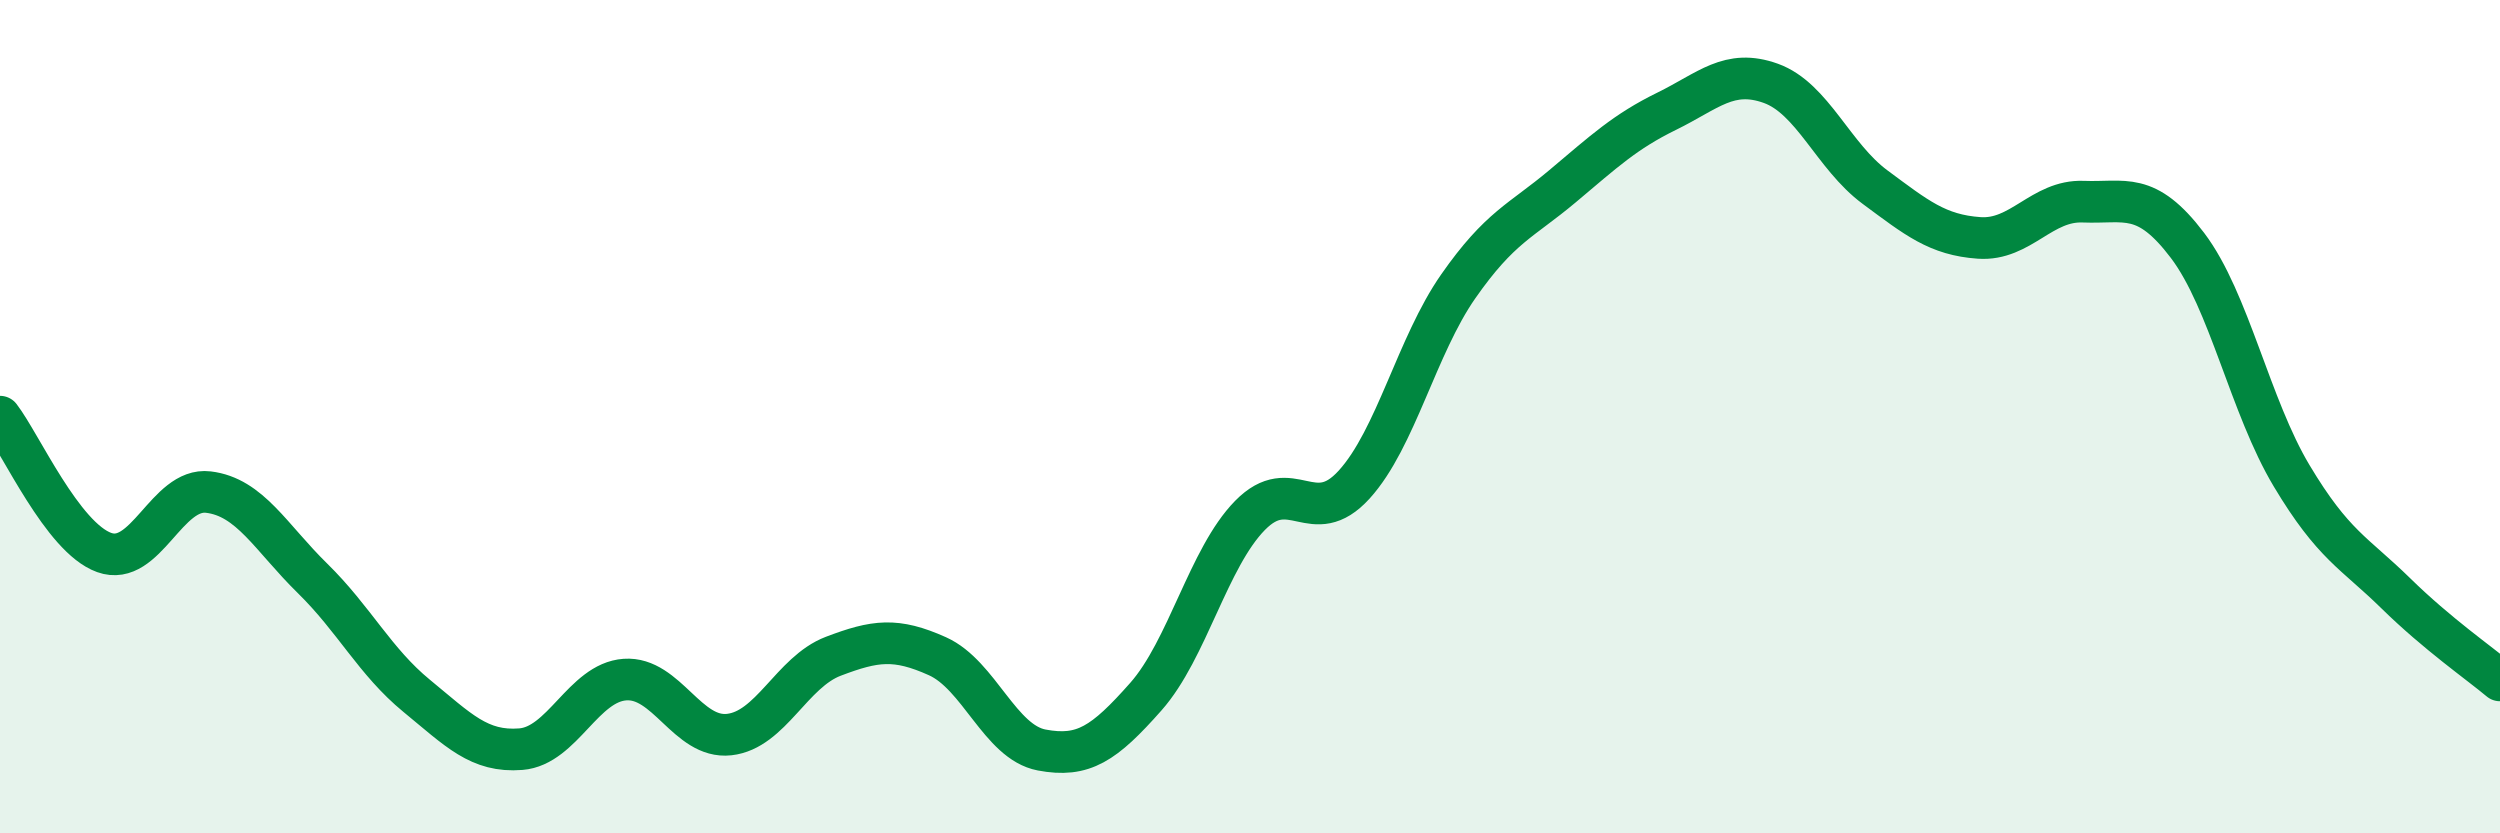 
    <svg width="60" height="20" viewBox="0 0 60 20" xmlns="http://www.w3.org/2000/svg">
      <path
        d="M 0,10 C 0.5,10.65 1.5,12.9 2.5,13.26 C 3.5,13.62 4,11.69 5,11.81 C 6,11.93 6.5,12.9 7.5,13.88 C 8.5,14.86 9,15.88 10,16.7 C 11,17.52 11.5,18.06 12.5,17.98 C 13.5,17.9 14,16.38 15,16.31 C 16,16.24 16.5,17.74 17.5,17.63 C 18.5,17.52 19,16.13 20,15.75 C 21,15.37 21.5,15.3 22.5,15.75 C 23.5,16.2 24,17.81 25,18 C 26,18.19 26.5,17.85 27.5,16.72 C 28.5,15.59 29,13.39 30,12.37 C 31,11.35 31.5,12.73 32.5,11.63 C 33.5,10.53 34,8.3 35,6.87 C 36,5.44 36.5,5.31 37.5,4.47 C 38.5,3.63 39,3.16 40,2.67 C 41,2.18 41.5,1.64 42.5,2 C 43.5,2.36 44,3.75 45,4.49 C 46,5.23 46.5,5.64 47.5,5.71 C 48.5,5.78 49,4.8 50,4.84 C 51,4.88 51.5,4.57 52.5,5.89 C 53.5,7.21 54,9.75 55,11.42 C 56,13.09 56.5,13.26 57.5,14.24 C 58.5,15.22 59.5,15.91 60,16.33L60 20L0 20Z"
        fill="#008740"
        opacity="0.1"
        stroke-linecap="round"
        stroke-linejoin="round"
      />
      <path
        d="M 0,10 C 0.5,10.65 1.5,12.9 2.5,13.26 C 3.5,13.62 4,11.69 5,11.81 C 6,11.93 6.5,12.9 7.5,13.88 C 8.5,14.86 9,15.88 10,16.7 C 11,17.52 11.5,18.06 12.5,17.98 C 13.5,17.9 14,16.38 15,16.31 C 16,16.24 16.5,17.74 17.5,17.63 C 18.5,17.52 19,16.13 20,15.75 C 21,15.37 21.5,15.3 22.5,15.75 C 23.5,16.2 24,17.81 25,18 C 26,18.19 26.5,17.85 27.5,16.72 C 28.5,15.59 29,13.39 30,12.37 C 31,11.35 31.5,12.73 32.5,11.63 C 33.5,10.53 34,8.3 35,6.87 C 36,5.44 36.5,5.31 37.5,4.47 C 38.5,3.63 39,3.16 40,2.67 C 41,2.18 41.5,1.64 42.5,2 C 43.5,2.36 44,3.75 45,4.49 C 46,5.23 46.5,5.64 47.5,5.71 C 48.5,5.78 49,4.8 50,4.84 C 51,4.88 51.5,4.57 52.5,5.89 C 53.5,7.21 54,9.75 55,11.42 C 56,13.09 56.5,13.26 57.5,14.24 C 58.5,15.22 59.5,15.91 60,16.33"
        stroke="#008740"
        stroke-width="1"
        fill="none"
        stroke-linecap="round"
        stroke-linejoin="round"
      />
    </svg>
  
